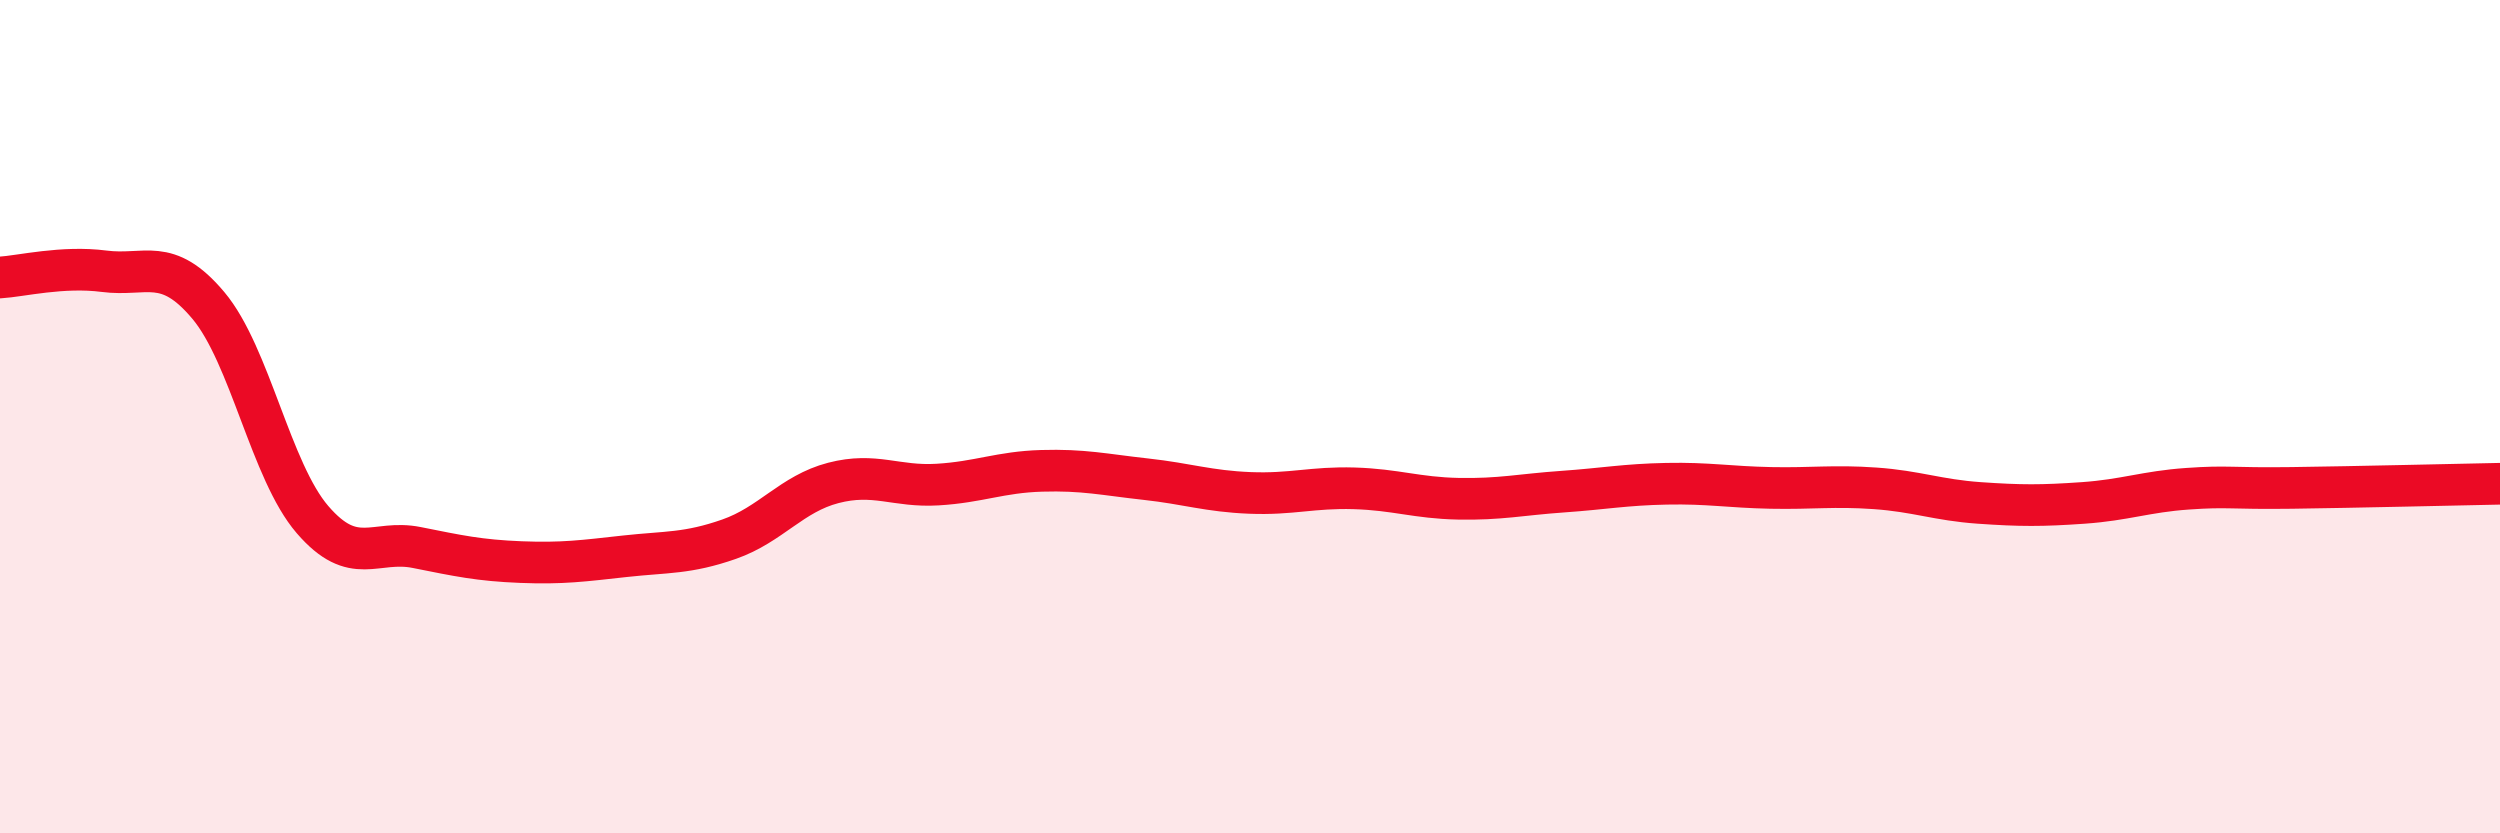 
    <svg width="60" height="20" viewBox="0 0 60 20" xmlns="http://www.w3.org/2000/svg">
      <path
        d="M 0,6.66 C 0.5,6.63 1.5,6.38 2.5,6.51 C 3.5,6.64 4,6.14 5,7.33 C 6,8.52 6.5,11.31 7.5,12.47 C 8.5,13.63 9,12.94 10,13.14 C 11,13.34 11.5,13.45 12.5,13.49 C 13.5,13.53 14,13.46 15,13.35 C 16,13.24 16.5,13.29 17.5,12.94 C 18.5,12.59 19,11.85 20,11.59 C 21,11.33 21.5,11.69 22.5,11.63 C 23.5,11.57 24,11.33 25,11.3 C 26,11.27 26.5,11.39 27.5,11.5 C 28.5,11.61 29,11.79 30,11.83 C 31,11.87 31.5,11.69 32.5,11.72 C 33.5,11.75 34,11.95 35,11.97 C 36,11.99 36.5,11.87 37.5,11.8 C 38.5,11.73 39,11.63 40,11.61 C 41,11.59 41.5,11.69 42.5,11.71 C 43.5,11.73 44,11.65 45,11.72 C 46,11.79 46.5,12 47.5,12.07 C 48.5,12.14 49,12.14 50,12.07 C 51,12 51.5,11.8 52.5,11.73 C 53.5,11.66 53.5,11.73 55,11.71 C 56.5,11.69 59,11.63 60,11.61L60 20L0 20Z"
        fill="#EB0A25"
        opacity="0.1"
        stroke-linecap="round"
        stroke-linejoin="round"
      />
      <path
        d="M 0,6.66 C 0.5,6.63 1.5,6.38 2.5,6.51 C 3.5,6.64 4,6.14 5,7.33 C 6,8.52 6.5,11.31 7.5,12.47 C 8.5,13.63 9,12.94 10,13.14 C 11,13.34 11.5,13.45 12.5,13.49 C 13.5,13.53 14,13.46 15,13.35 C 16,13.24 16.5,13.29 17.5,12.94 C 18.5,12.59 19,11.85 20,11.59 C 21,11.33 21.5,11.69 22.5,11.63 C 23.5,11.57 24,11.33 25,11.3 C 26,11.27 26.5,11.39 27.5,11.5 C 28.5,11.61 29,11.79 30,11.83 C 31,11.87 31.5,11.69 32.5,11.72 C 33.5,11.75 34,11.95 35,11.97 C 36,11.99 36.5,11.87 37.5,11.8 C 38.5,11.73 39,11.63 40,11.61 C 41,11.59 41.5,11.69 42.5,11.71 C 43.5,11.73 44,11.65 45,11.72 C 46,11.79 46.5,12 47.5,12.07 C 48.5,12.14 49,12.14 50,12.07 C 51,12 51.5,11.8 52.5,11.73 C 53.5,11.66 53.5,11.73 55,11.71 C 56.5,11.69 59,11.63 60,11.61"
        stroke="#EB0A25"
        stroke-width="1"
        fill="none"
        stroke-linecap="round"
        stroke-linejoin="round"
      />
    </svg>
  